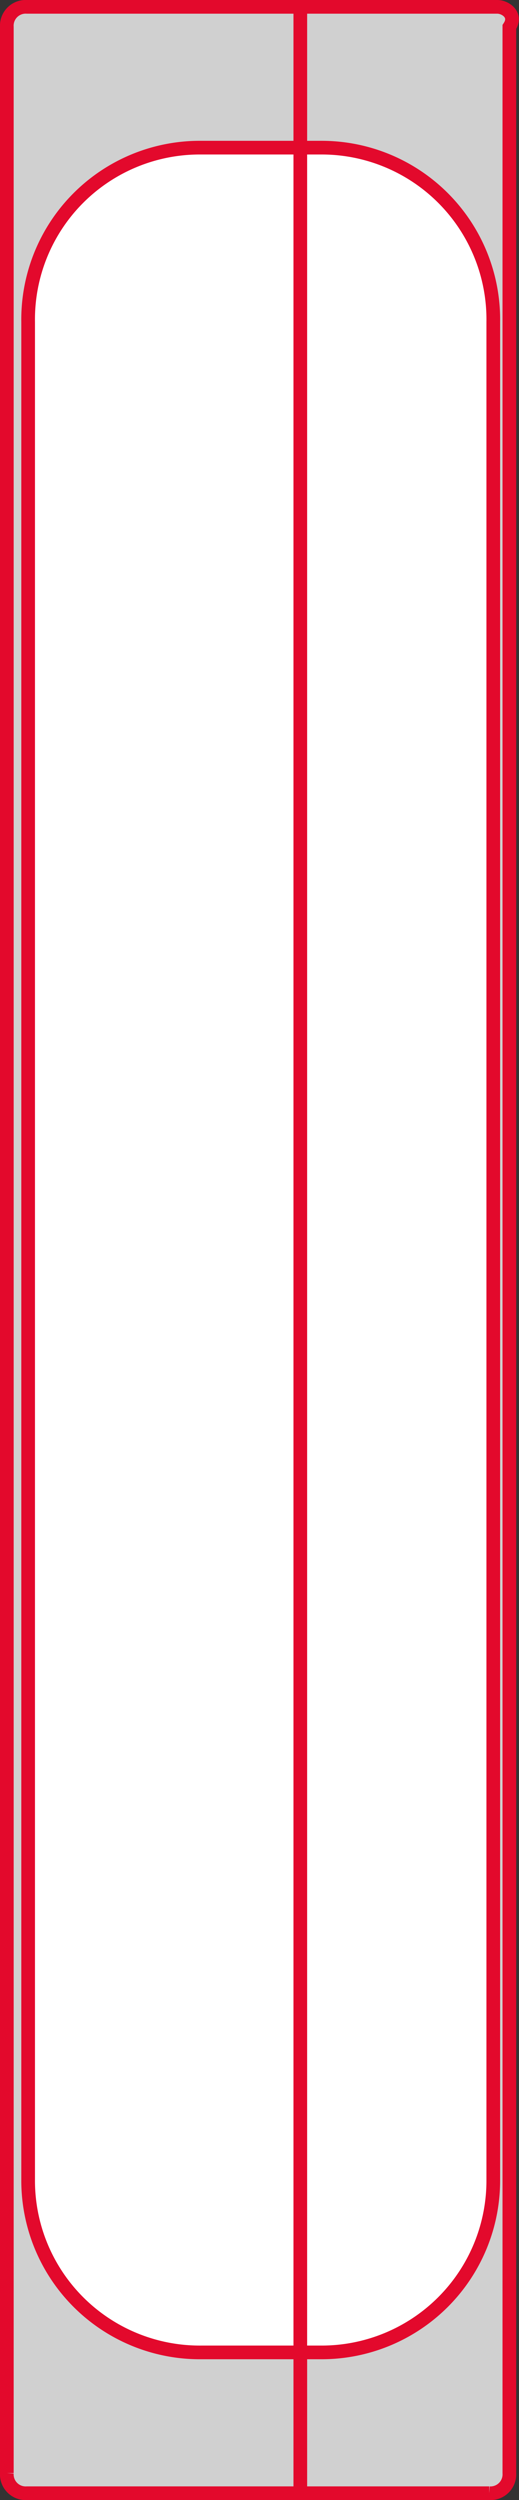<svg xmlns="http://www.w3.org/2000/svg" viewBox="0 0 12.91 62.14"><rect x="0" y="0" width="12.91" height="62.14" fill="#333333" stroke="none"/><defs><style>.cls-1{fill:#d0d0d0;}.cls-2{fill:none;stroke:#e3092c;stroke-miterlimit:10;stroke-width:0.34px;}.cls-3{fill:#fff;}</style></defs><g id="Capa_2" data-name="Capa 2"><g id="Capa_1-2" data-name="Capa 1"><g id="stick-pack-straight-cut"><path class="cls-1" d="M12.37.17H.67a.47.47,0,0,0-.5.5v60.8a.47.47,0,0,0,.5.5h11.5a.47.47,0,0,0,.5-.5V.67C12.87.37,12.57.17,12.37.17Z"/><path class="cls-2" d="M12.37.17H.67a.47.47,0,0,0-.5.5v60.8a.47.47,0,0,0,.5.5h11.5a.47.47,0,0,0,.5-.5V.67C12.87.37,12.57.17,12.37.17Z"/><path class="cls-3" d="M8,58.47H5a4.27,4.27,0,0,1-4.3-4.3V8A4.27,4.27,0,0,1,5,3.67H8A4.27,4.27,0,0,1,12.27,8v46.2A4.27,4.27,0,0,1,8,58.47Z"/><path class="cls-2" d="M8,58.47H5a4.27,4.27,0,0,1-4.3-4.3V8A4.27,4.27,0,0,1,5,3.67H8A4.27,4.27,0,0,1,12.27,8v46.2A4.27,4.27,0,0,1,8,58.47Z"/><path class="cls-2" d="M7.47.17v61.9"/></g></g></g></svg>